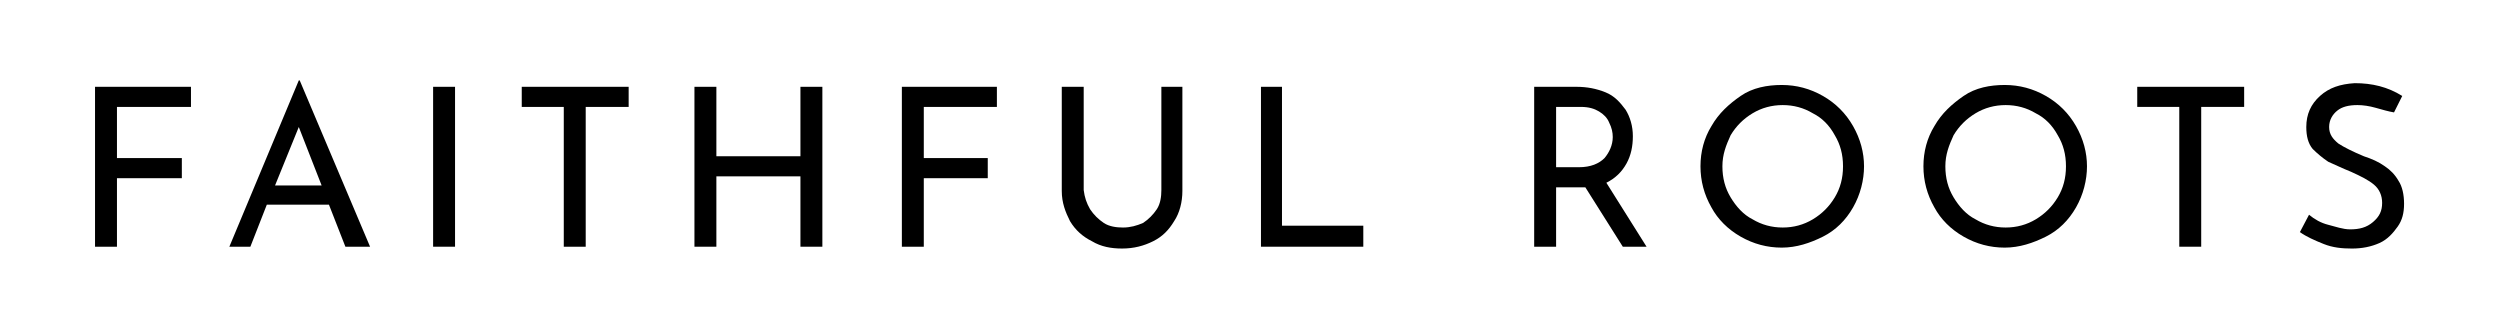 <?xml version="1.0" encoding="UTF-8"?>
<!-- Generator: Adobe Illustrator 23.1.1, SVG Export Plug-In . SVG Version: 6.00 Build 0)  -->
<svg xmlns="http://www.w3.org/2000/svg" xmlns:xlink="http://www.w3.org/1999/xlink" version="1.1" id="Layer_1" x="0px" y="0px" viewBox="0 0 273.6 36" style="enable-background:new 0 0 273.6 36;" xml:space="preserve">
<g>
	<path d="M20.9,9.5v2.2h-8.1v5.6h7.1v2.2h-7.1V27h-2.4V9.5L20.9,9.5L20.9,9.5z"></path>
	<path d="M36,22.4h-6.8L27.4,27h-2.3l7.6-18.2h0.1L40.5,27h-2.7L36,22.4z M35.2,20.3l-2.5-6.4l-2.6,6.4H35.2z"></path>
	<path d="M49.8,9.5V27h-2.4V9.5L49.8,9.5L49.8,9.5z"></path>
	<path d="M68.8,9.5v2.2h-4.7V27h-2.4V11.7h-4.6V9.5L68.8,9.5L68.8,9.5z"></path>
	<path d="M90,27h-2.4v-7.7h-9.2V27h-2.4V9.5h2.4v7.6h9.2V9.5H90V27z"></path>
	<path d="M109.1,9.5v2.2h-8v5.6h7v2.2h-7V27h-2.4V9.5L109.1,9.5L109.1,9.5z"></path>
	<path d="M119.3,22.9c0.4,0.6,0.9,1.1,1.5,1.5c0.6,0.4,1.4,0.5,2.1,0.5c0.8,0,1.5-0.2,2.2-0.5c0.6-0.4,1.1-0.9,1.5-1.5   c0.4-0.6,0.5-1.4,0.5-2.1V9.5h2.3v11.4c0,1.2-0.3,2.4-0.9,3.3c-0.6,1-1.3,1.7-2.3,2.2c-1,0.5-2.1,0.8-3.4,0.8   c-1.2,0-2.3-0.2-3.3-0.8c-1-0.5-1.8-1.2-2.4-2.2c-0.5-1-0.9-2-0.9-3.3V9.5h2.4v11.3C118.7,21.6,118.9,22.2,119.3,22.9z"></path>
	<path d="M140.3,9.5v15.2h8.9V27H138V9.5L140.3,9.5L140.3,9.5z"></path>
	<path d="M177.6,27l-4.1-6.5c-0.1,0-0.3,0-0.6,0h-2.6V27h-2.4V9.5h4.6c1.2,0,2.2,0.2,3.2,0.6c1,0.4,1.6,1.1,2.2,1.9   c0.5,0.8,0.8,1.8,0.8,2.9c0,1.1-0.2,2.1-0.7,3s-1.2,1.6-2.2,2.1l4.4,7L177.6,27L177.6,27z M175.6,17.3c0.5-0.6,0.9-1.4,0.9-2.3   c0-0.5-0.1-1-0.4-1.6c-0.2-0.5-0.6-0.9-1.1-1.2s-1.1-0.5-2-0.5h-2.7v6.6h2.5C174.1,18.3,175,17.9,175.6,17.3z"></path>
	<path d="M187.3,13.8c0.8-1.4,1.9-2.4,3.2-3.3s2.9-1.2,4.5-1.2s3.1,0.4,4.5,1.2s2.5,1.9,3.3,3.3c0.8,1.4,1.2,2.9,1.2,4.4   s-0.4,3.1-1.2,4.5c-0.8,1.4-1.9,2.5-3.3,3.2s-2.9,1.2-4.5,1.2s-3.1-0.4-4.5-1.2c-1.4-0.8-2.5-1.9-3.2-3.2c-0.8-1.4-1.2-2.9-1.2-4.5   C186.1,16.6,186.5,15.1,187.3,13.8z M189.4,21.6c0.6,1,1.4,1.9,2.4,2.4c1,0.6,2.1,0.9,3.3,0.9s2.3-0.3,3.3-0.9s1.8-1.4,2.4-2.4   s0.9-2.1,0.9-3.4s-0.3-2.4-0.9-3.4c-0.6-1.1-1.4-1.9-2.4-2.4c-1-0.6-2.1-0.9-3.3-0.9s-2.3,0.3-3.3,0.9c-1,0.6-1.8,1.4-2.4,2.4   c-0.5,1.1-0.9,2.1-0.9,3.4C188.5,19.5,188.8,20.6,189.4,21.6z"></path>
	<path d="M211.7,13.8c0.8-1.4,1.9-2.4,3.2-3.3s2.9-1.2,4.5-1.2s3.1,0.4,4.5,1.2s2.5,1.9,3.3,3.3c0.8,1.4,1.2,2.9,1.2,4.4   s-0.4,3.1-1.2,4.5c-0.8,1.4-1.9,2.5-3.3,3.2s-2.9,1.2-4.5,1.2s-3.1-0.4-4.5-1.2c-1.4-0.8-2.5-1.9-3.2-3.2c-0.8-1.4-1.2-2.9-1.2-4.5   C210.5,16.6,210.9,15.1,211.7,13.8z M213.8,21.6c0.6,1,1.4,1.9,2.4,2.4c1,0.6,2.1,0.9,3.3,0.9s2.3-0.3,3.3-0.9s1.8-1.4,2.4-2.4   s0.9-2.1,0.9-3.4s-0.3-2.4-0.9-3.4c-0.6-1.1-1.4-1.9-2.4-2.4c-1-0.6-2.1-0.9-3.3-0.9s-2.3,0.3-3.3,0.9c-1,0.6-1.8,1.4-2.4,2.4   c-0.5,1.1-0.9,2.1-0.9,3.4C212.9,19.5,213.2,20.6,213.8,21.6z"></path>
	<path d="M245.6,9.5v2.2h-4.7V27h-2.4V11.7h-4.6V9.5L245.6,9.5L245.6,9.5z"></path>
	<path d="M260,11.8c-0.7-0.2-1.4-0.3-2-0.3c-1,0-1.7,0.2-2.2,0.6s-0.9,1-0.9,1.8s0.4,1.3,1,1.8c0.6,0.4,1.6,0.9,2.8,1.4   c0.9,0.3,1.6,0.6,2.3,1.1c0.6,0.4,1.1,0.9,1.5,1.6c0.4,0.6,0.6,1.5,0.6,2.5c0,1-0.2,1.8-0.7,2.5s-1.1,1.4-2,1.8s-1.9,0.6-3,0.6   c-1.1,0-2.1-0.1-3.1-0.5s-1.9-0.8-2.6-1.3l1-1.9c0.6,0.5,1.3,0.9,2.1,1.1s1.6,0.5,2.4,0.5c1,0,1.8-0.2,2.5-0.8s1-1.2,1-2.1   c0-0.8-0.3-1.5-0.9-2s-1.4-0.9-2.5-1.4c-1-0.4-1.8-0.8-2.5-1.1c-0.6-0.4-1.2-0.9-1.7-1.4c-0.5-0.6-0.7-1.4-0.7-2.4   c0-1.4,0.5-2.5,1.5-3.4s2.2-1.3,3.8-1.4c1.9,0,3.6,0.4,5.2,1.4l-0.9,1.8C261.4,12.2,260.7,12,260,11.8z"></path>
</g>
</svg>
